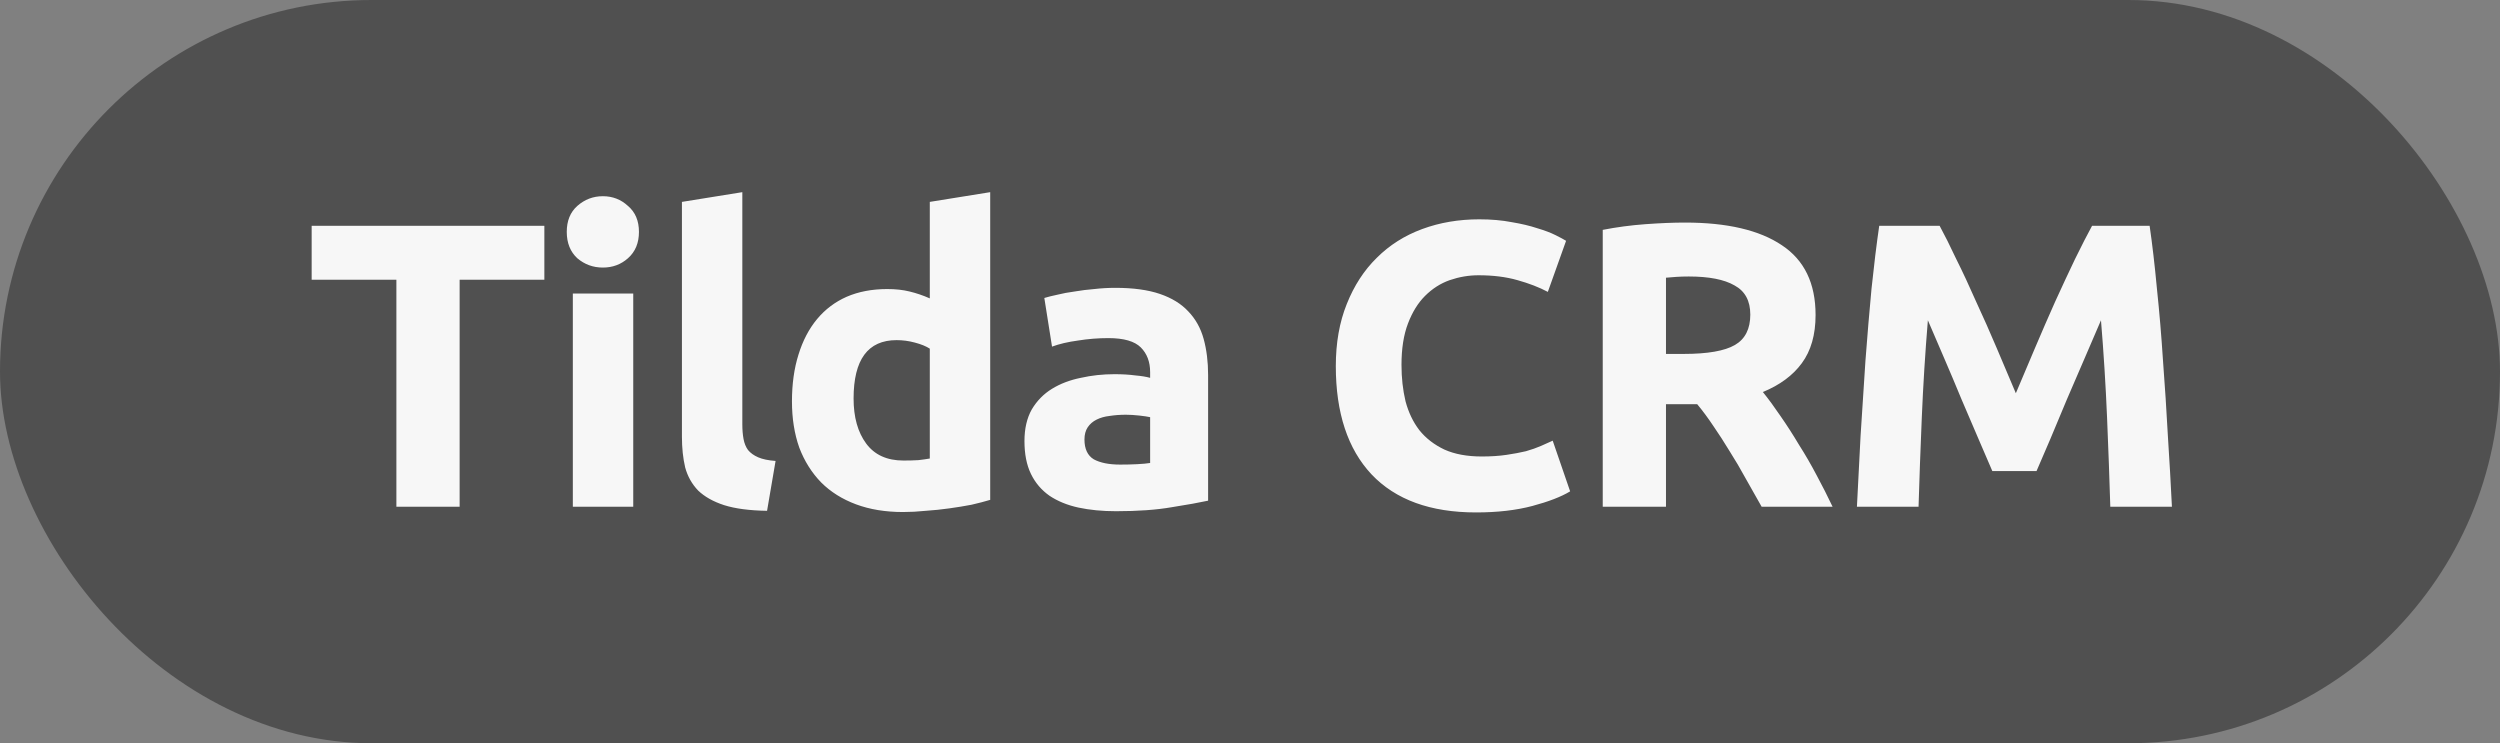 <?xml version="1.0" encoding="UTF-8"?> <svg xmlns="http://www.w3.org/2000/svg" width="74" height="22" viewBox="0 0 74 22" fill="none"><rect x="0" y="0" width="74" height="22" fill="#808080" stroke="none"/> <rect width="74" height="22" rx="11" fill="#505050"></rect> <path d="M16.113 6.684V8.28H13.605V15H11.733V8.28H9.225V6.684H16.113ZM18.744 15H16.956V8.688H18.744V15ZM18.913 6.864C18.913 7.192 18.805 7.452 18.588 7.644C18.381 7.828 18.133 7.92 17.845 7.92C17.556 7.92 17.305 7.828 17.088 7.644C16.881 7.452 16.776 7.192 16.776 6.864C16.776 6.536 16.881 6.28 17.088 6.096C17.305 5.904 17.556 5.808 17.845 5.808C18.133 5.808 18.381 5.904 18.588 6.096C18.805 6.28 18.913 6.536 18.913 6.864ZM22.705 15.12C22.185 15.112 21.761 15.056 21.433 14.952C21.113 14.848 20.857 14.704 20.665 14.52C20.481 14.328 20.353 14.1 20.281 13.836C20.217 13.564 20.185 13.26 20.185 12.924V5.976L21.973 5.688V12.564C21.973 12.724 21.985 12.868 22.009 12.996C22.033 13.124 22.077 13.232 22.141 13.32C22.213 13.408 22.313 13.48 22.441 13.536C22.569 13.592 22.741 13.628 22.957 13.644L22.705 15.12ZM25.266 11.796C25.266 12.348 25.39 12.792 25.638 13.128C25.886 13.464 26.254 13.632 26.742 13.632C26.902 13.632 27.05 13.628 27.186 13.62C27.322 13.604 27.434 13.588 27.522 13.572V10.32C27.41 10.248 27.262 10.188 27.078 10.14C26.902 10.092 26.722 10.068 26.538 10.068C25.69 10.068 25.266 10.644 25.266 11.796ZM29.31 14.796C29.15 14.844 28.966 14.892 28.758 14.94C28.55 14.98 28.33 15.016 28.098 15.048C27.874 15.08 27.642 15.104 27.402 15.12C27.17 15.144 26.946 15.156 26.73 15.156C26.21 15.156 25.746 15.08 25.338 14.928C24.93 14.776 24.586 14.56 24.306 14.28C24.026 13.992 23.81 13.648 23.658 13.248C23.514 12.84 23.442 12.384 23.442 11.88C23.442 11.368 23.506 10.908 23.634 10.5C23.762 10.084 23.946 9.732 24.186 9.444C24.426 9.156 24.718 8.936 25.062 8.784C25.414 8.632 25.814 8.556 26.262 8.556C26.51 8.556 26.73 8.58 26.922 8.628C27.122 8.676 27.322 8.744 27.522 8.832V5.976L29.31 5.688V14.796ZM33.156 13.752C33.332 13.752 33.5 13.748 33.66 13.74C33.82 13.732 33.948 13.72 34.044 13.704V12.348C33.972 12.332 33.864 12.316 33.72 12.3C33.576 12.284 33.444 12.276 33.324 12.276C33.156 12.276 32.996 12.288 32.844 12.312C32.7 12.328 32.572 12.364 32.46 12.42C32.348 12.476 32.26 12.552 32.196 12.648C32.132 12.744 32.1 12.864 32.1 13.008C32.1 13.288 32.192 13.484 32.376 13.596C32.568 13.7 32.828 13.752 33.156 13.752ZM33.012 8.52C33.54 8.52 33.98 8.58 34.332 8.7C34.684 8.82 34.964 8.992 35.172 9.216C35.388 9.44 35.54 9.712 35.628 10.032C35.716 10.352 35.76 10.708 35.76 11.1V14.82C35.504 14.876 35.148 14.94 34.692 15.012C34.236 15.092 33.684 15.132 33.036 15.132C32.628 15.132 32.256 15.096 31.92 15.024C31.592 14.952 31.308 14.836 31.068 14.676C30.828 14.508 30.644 14.292 30.516 14.028C30.388 13.764 30.324 13.44 30.324 13.056C30.324 12.688 30.396 12.376 30.54 12.12C30.692 11.864 30.892 11.66 31.14 11.508C31.388 11.356 31.672 11.248 31.992 11.184C32.312 11.112 32.644 11.076 32.988 11.076C33.22 11.076 33.424 11.088 33.6 11.112C33.784 11.128 33.932 11.152 34.044 11.184V11.016C34.044 10.712 33.952 10.468 33.768 10.284C33.584 10.1 33.264 10.008 32.808 10.008C32.504 10.008 32.204 10.032 31.908 10.08C31.612 10.12 31.356 10.18 31.14 10.26L30.912 8.82C31.016 8.788 31.144 8.756 31.296 8.724C31.456 8.684 31.628 8.652 31.812 8.628C31.996 8.596 32.188 8.572 32.388 8.556C32.596 8.532 32.804 8.52 33.012 8.52ZM43.692 15.168C42.34 15.168 41.308 14.792 40.596 14.04C39.892 13.288 39.54 12.22 39.54 10.836C39.54 10.148 39.648 9.536 39.864 9C40.08 8.456 40.376 8 40.752 7.632C41.128 7.256 41.576 6.972 42.096 6.78C42.616 6.588 43.18 6.492 43.788 6.492C44.14 6.492 44.46 6.52 44.748 6.576C45.036 6.624 45.288 6.684 45.504 6.756C45.72 6.82 45.9 6.888 46.044 6.96C46.188 7.032 46.292 7.088 46.356 7.128L45.816 8.64C45.56 8.504 45.26 8.388 44.916 8.292C44.58 8.196 44.196 8.148 43.764 8.148C43.476 8.148 43.192 8.196 42.912 8.292C42.64 8.388 42.396 8.544 42.18 8.76C41.972 8.968 41.804 9.24 41.676 9.576C41.548 9.912 41.484 10.32 41.484 10.8C41.484 11.184 41.524 11.544 41.604 11.88C41.692 12.208 41.828 12.492 42.012 12.732C42.204 12.972 42.452 13.164 42.756 13.308C43.06 13.444 43.428 13.512 43.86 13.512C44.132 13.512 44.376 13.496 44.592 13.464C44.808 13.432 45 13.396 45.168 13.356C45.336 13.308 45.484 13.256 45.612 13.2C45.74 13.144 45.856 13.092 45.96 13.044L46.476 14.544C46.212 14.704 45.84 14.848 45.36 14.976C44.88 15.104 44.324 15.168 43.692 15.168ZM49.877 6.588C51.125 6.588 52.081 6.812 52.745 7.26C53.409 7.7 53.741 8.388 53.741 9.324C53.741 9.908 53.605 10.384 53.333 10.752C53.069 11.112 52.685 11.396 52.181 11.604C52.349 11.812 52.525 12.052 52.709 12.324C52.893 12.588 53.073 12.868 53.249 13.164C53.433 13.452 53.609 13.756 53.777 14.076C53.945 14.388 54.101 14.696 54.245 15H52.145C51.993 14.728 51.837 14.452 51.677 14.172C51.525 13.892 51.365 13.62 51.197 13.356C51.037 13.092 50.877 12.844 50.717 12.612C50.557 12.372 50.397 12.156 50.237 11.964H49.313V15H47.441V6.804C47.849 6.724 48.269 6.668 48.701 6.636C49.141 6.604 49.533 6.588 49.877 6.588ZM49.985 8.184C49.849 8.184 49.725 8.188 49.613 8.196C49.509 8.204 49.409 8.212 49.313 8.22V10.476H49.841C50.545 10.476 51.049 10.388 51.353 10.212C51.657 10.036 51.809 9.736 51.809 9.312C51.809 8.904 51.653 8.616 51.341 8.448C51.037 8.272 50.585 8.184 49.985 8.184ZM57.413 6.684C57.557 6.948 57.721 7.276 57.905 7.668C58.097 8.052 58.293 8.472 58.493 8.928C58.701 9.376 58.905 9.836 59.105 10.308C59.305 10.78 59.493 11.224 59.669 11.64C59.845 11.224 60.033 10.78 60.233 10.308C60.433 9.836 60.633 9.376 60.833 8.928C61.041 8.472 61.237 8.052 61.421 7.668C61.613 7.276 61.781 6.948 61.925 6.684H63.629C63.709 7.236 63.781 7.856 63.845 8.544C63.917 9.224 63.977 9.936 64.025 10.68C64.081 11.416 64.129 12.156 64.169 12.9C64.217 13.644 64.257 14.344 64.289 15H62.465C62.441 14.192 62.409 13.312 62.369 12.36C62.329 11.408 62.269 10.448 62.189 9.48C62.045 9.816 61.885 10.188 61.709 10.596C61.533 11.004 61.357 11.412 61.181 11.82C61.013 12.228 60.849 12.62 60.689 12.996C60.529 13.364 60.393 13.68 60.281 13.944H58.973C58.861 13.68 58.725 13.364 58.565 12.996C58.405 12.62 58.237 12.228 58.061 11.82C57.893 11.412 57.721 11.004 57.545 10.596C57.369 10.188 57.209 9.816 57.065 9.48C56.985 10.448 56.925 11.408 56.885 12.36C56.845 13.312 56.813 14.192 56.789 15H54.965C54.997 14.344 55.033 13.644 55.073 12.9C55.121 12.156 55.169 11.416 55.217 10.68C55.273 9.936 55.333 9.224 55.397 8.544C55.469 7.856 55.545 7.236 55.625 6.684H57.413Z" fill="#F7F7F7"></path> </svg> 